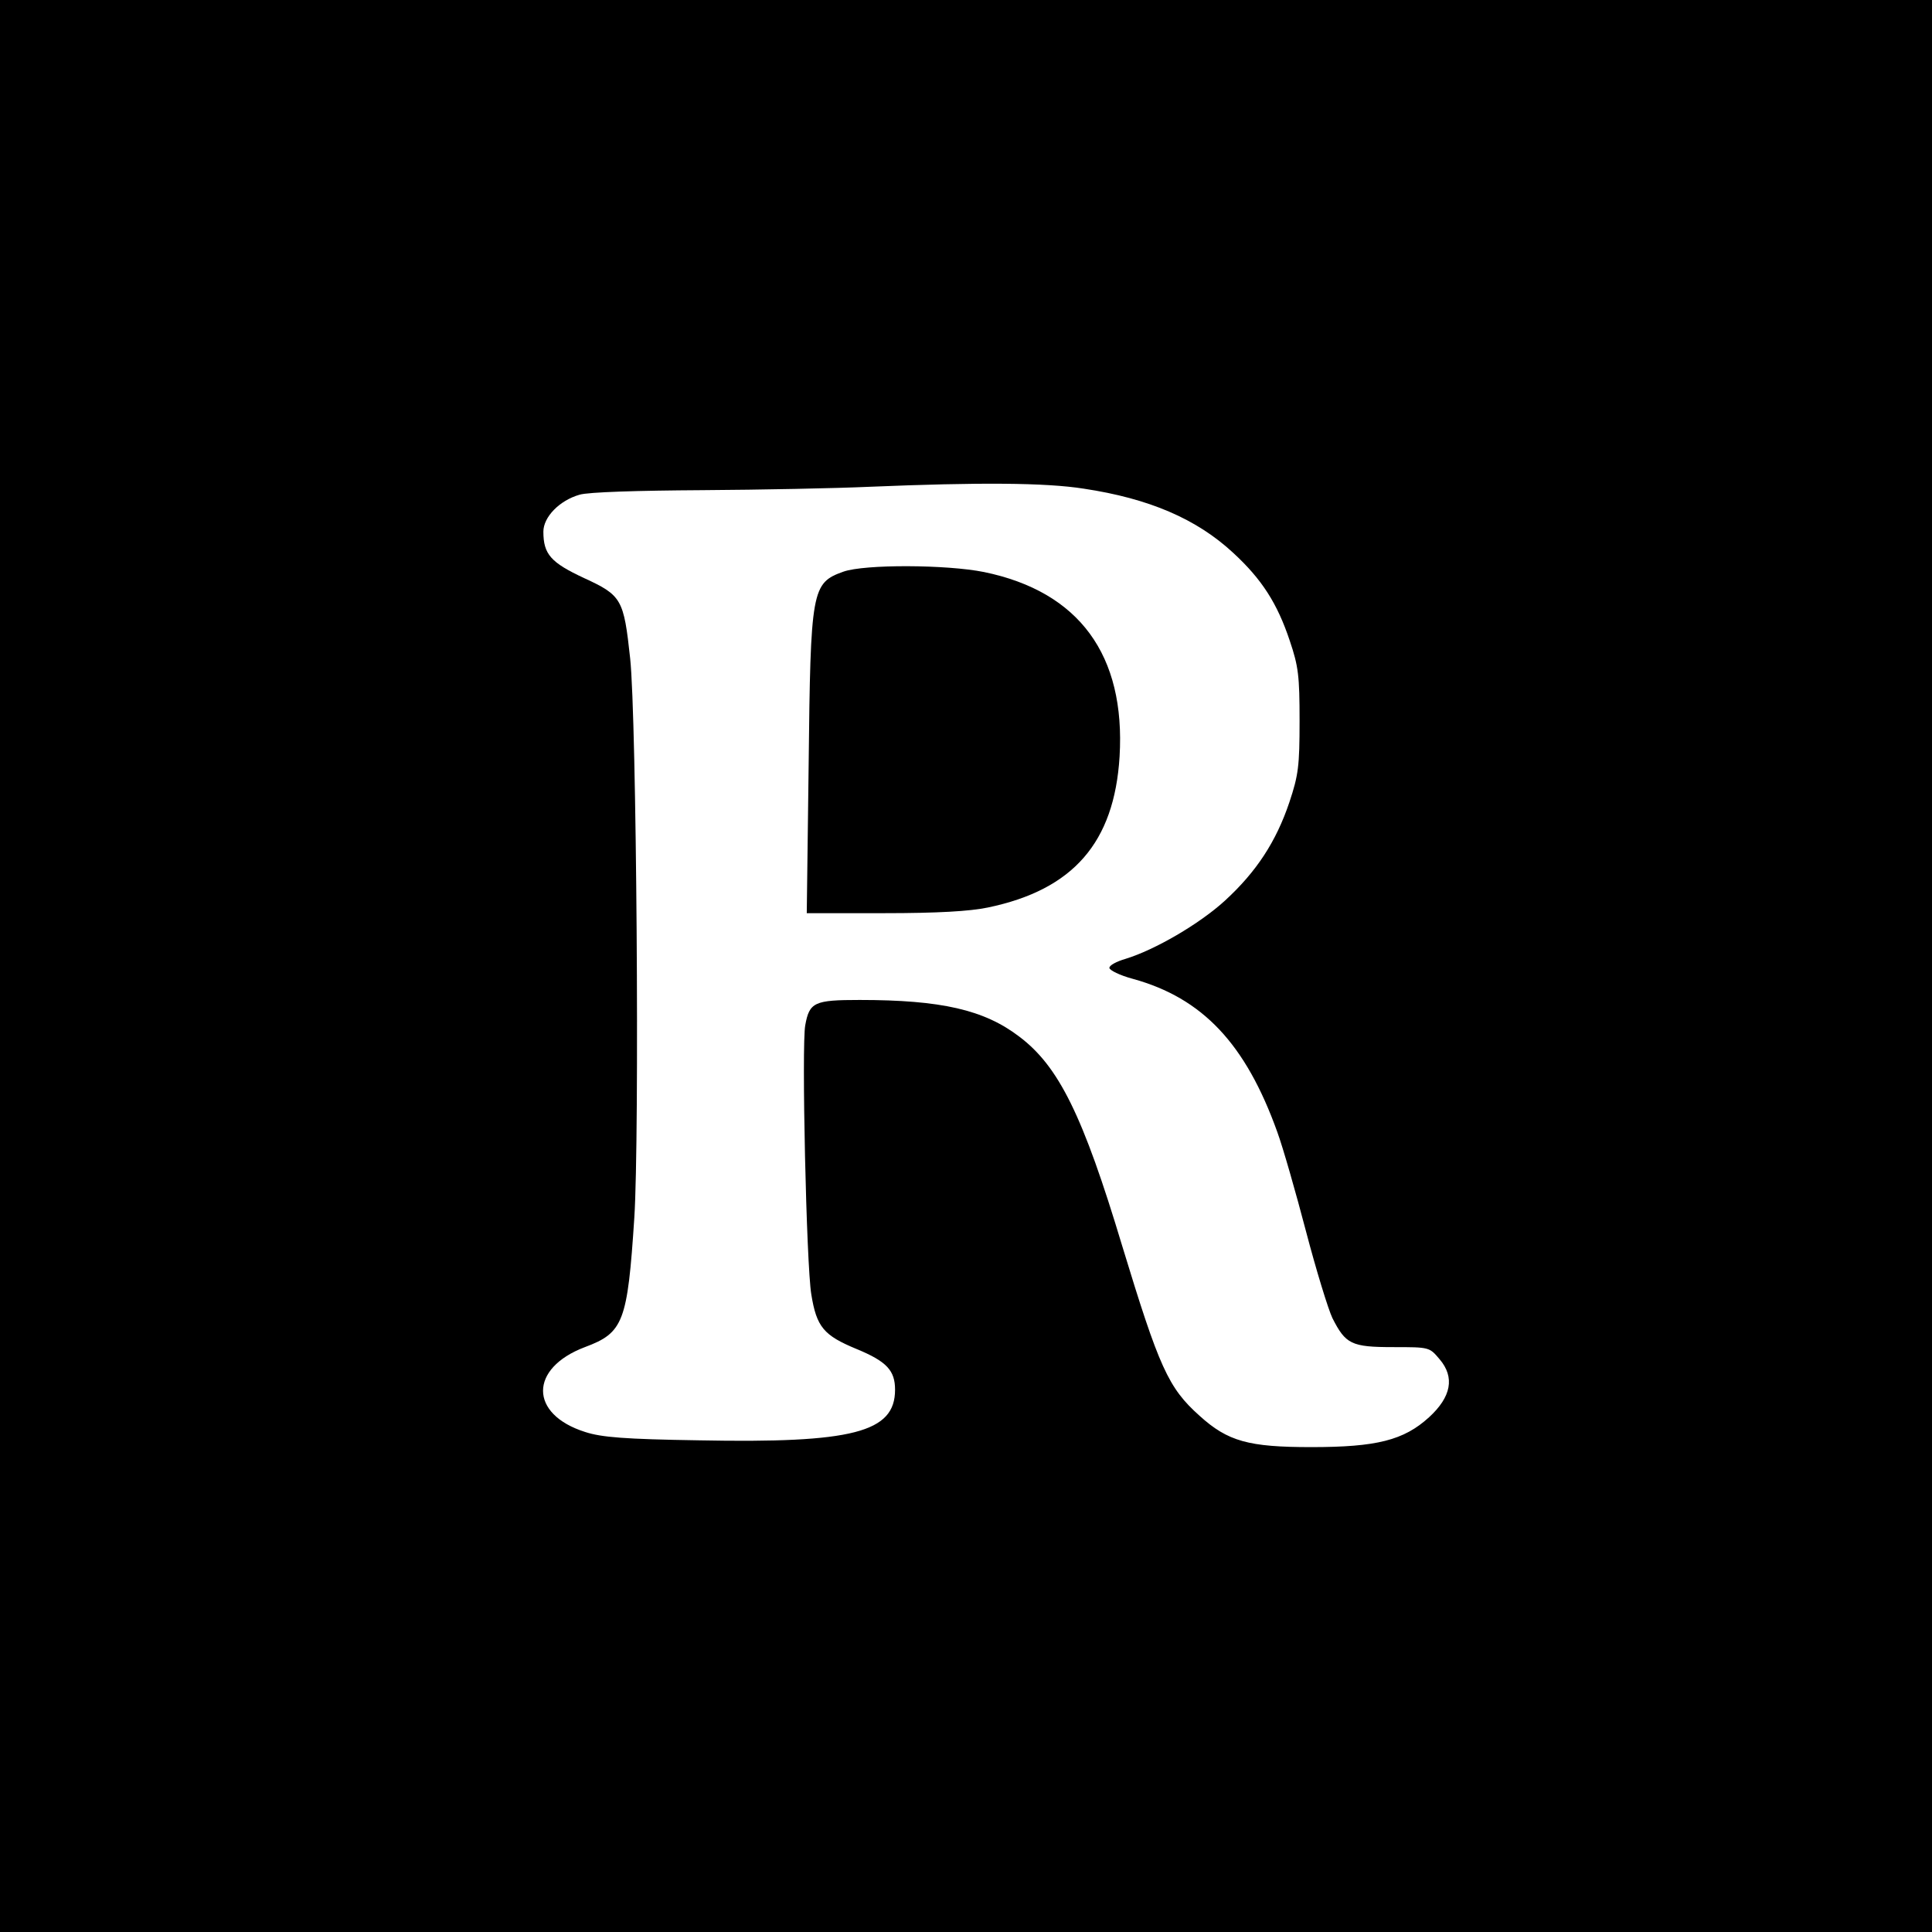 <?xml version="1.0" standalone="no"?>
<!DOCTYPE svg PUBLIC "-//W3C//DTD SVG 20010904//EN"
 "http://www.w3.org/TR/2001/REC-SVG-20010904/DTD/svg10.dtd">
<svg version="1.0" xmlns="http://www.w3.org/2000/svg"
 width="512pt" height="512pt" viewBox="0 0 512 512"
 preserveAspectRatio="xMidYMid meet">
<g transform="translate(0,512) scale(0.1,-0.1)"
fill="#000000" stroke="none">
<path d="M0 2560 l0 -2560 2560 0 2560 0 0 2560 0 2560 -2560 0 -2560 0 0
-2560z m2872 1265 c173 -26 299 -80 396 -170 76 -70 117 -134 150 -233 23 -68
26 -93 26 -212 0 -120 -3 -144 -27 -216 -35 -104 -87 -184 -171 -261 -68 -62
-185 -130 -263 -154 -24 -7 -43 -17 -43 -24 0 -6 28 -20 62 -29 185 -51 299
-172 383 -406 15 -41 49 -160 76 -263 27 -103 59 -207 70 -230 35 -69 50 -77
161 -77 96 0 96 0 123 -32 41 -48 31 -100 -28 -154 -67 -61 -139 -79 -312 -79
-166 0 -221 15 -296 83 -83 74 -107 128 -205 450 -104 346 -168 476 -273 555
-93 71 -207 97 -423 97 -120 0 -133 -6 -144 -67 -10 -53 3 -635 16 -713 14
-87 33 -109 120 -145 80 -33 102 -57 102 -108 0 -113 -112 -142 -520 -134
-196 3 -258 8 -301 22 -149 47 -149 169 -1 225 102 38 113 66 131 343 14 217
6 1324 -11 1482 -17 157 -22 167 -122 213 -88 41 -108 63 -108 123 0 39 43 83
96 98 23 7 154 11 324 12 157 1 357 5 445 9 288 12 466 11 567 -5z"/>
<path d="M2235 3605 c-84 -30 -87 -47 -92 -512 l-5 -393 205 0 c142 0 227 5
275 15 226 47 335 172 349 400 16 269 -107 437 -359 489 -99 20 -317 21 -373
1z"/>
</g>
</svg>
